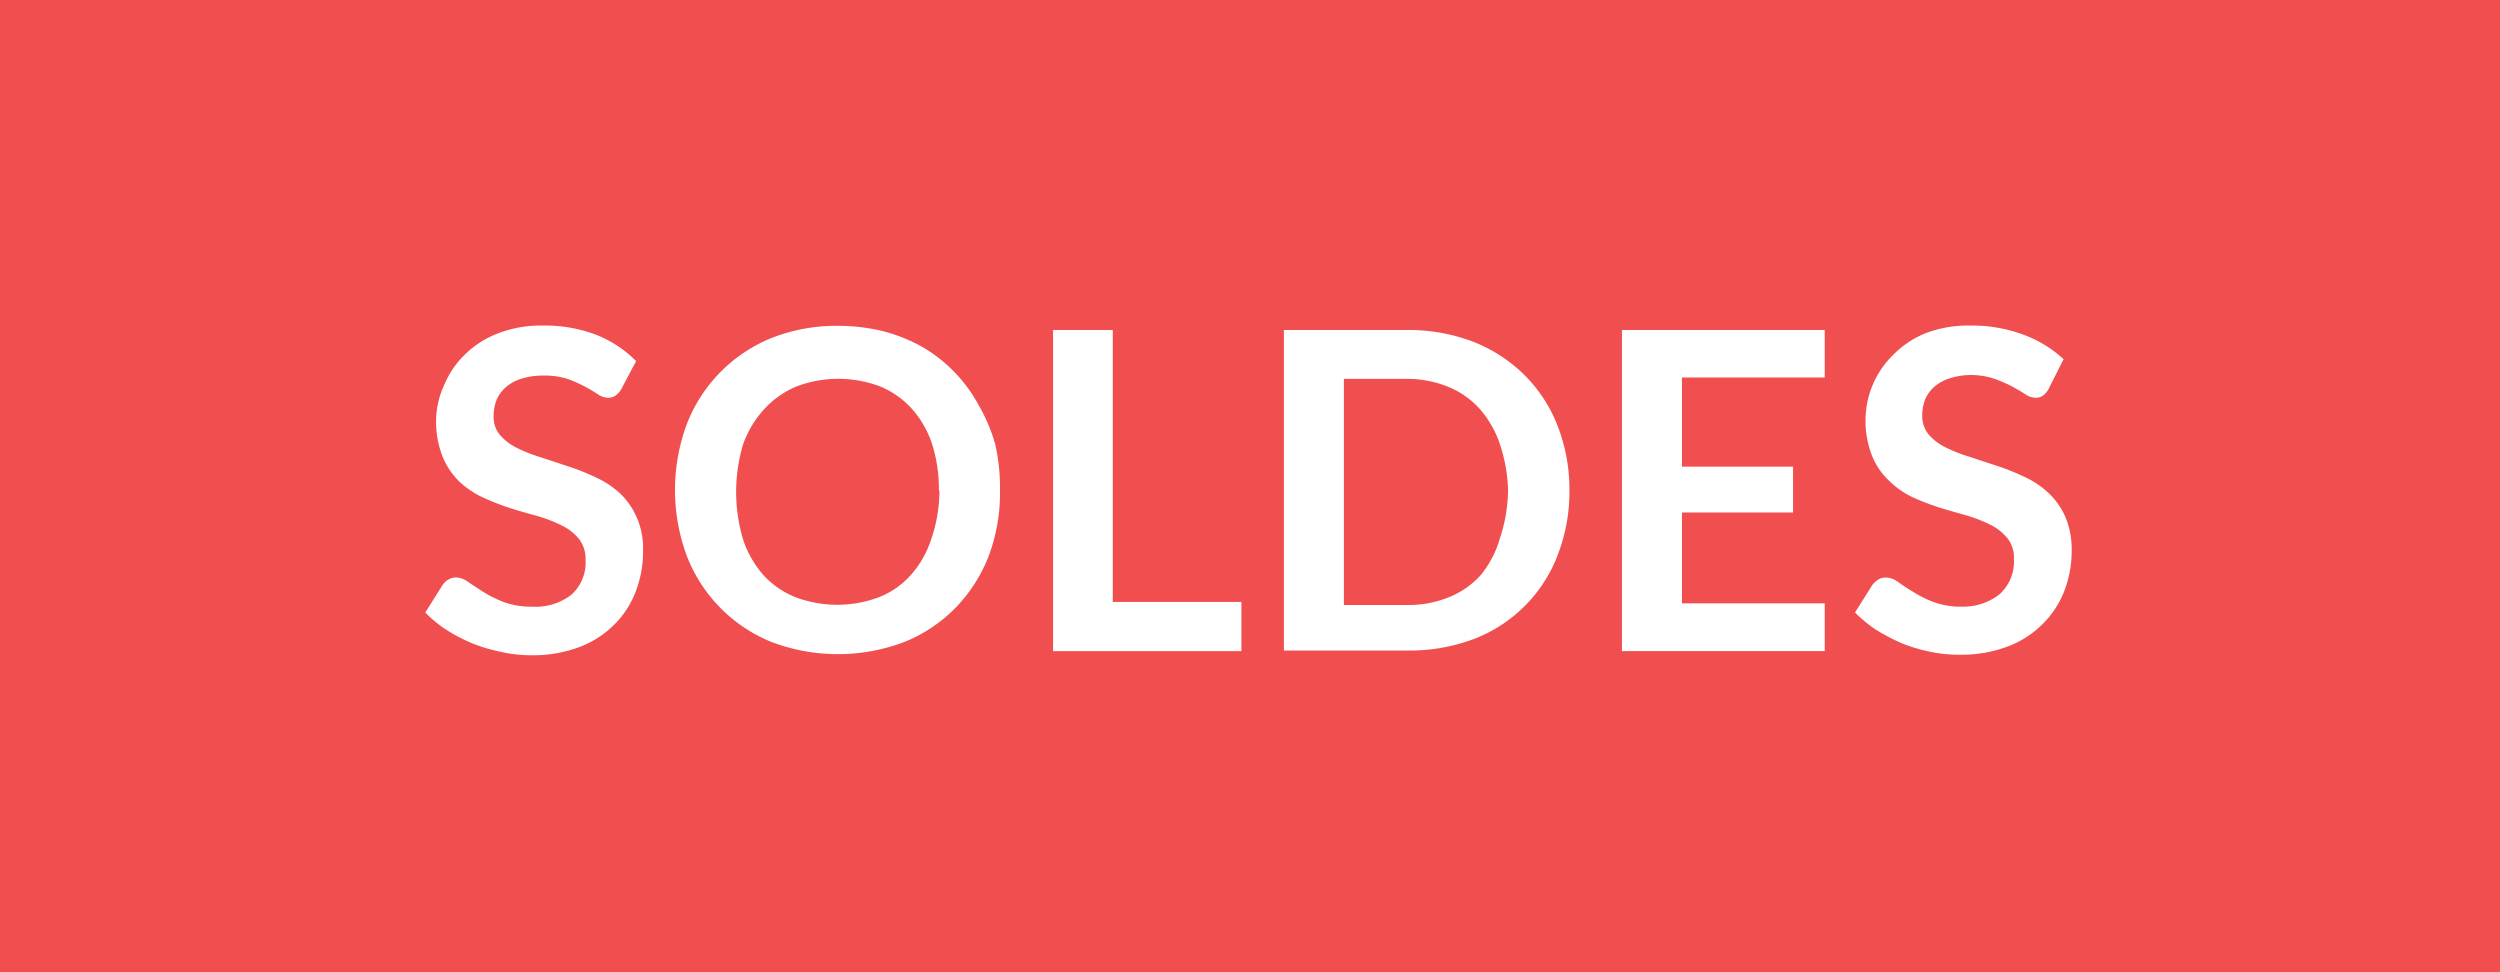 <svg id="Calque_1" data-name="Calque 1" xmlns="http://www.w3.org/2000/svg" viewBox="0 0 90 35"><rect width="90" height="35" style="fill:#f14e4f"/><path d="M22.37,14a.72.72,0,0,1-.21.24.45.45,0,0,1-.26.08.7.7,0,0,1-.37-.12,4.49,4.49,0,0,0-.47-.28,4.72,4.72,0,0,0-.63-.28,2.75,2.75,0,0,0-.86-.12,2.69,2.69,0,0,0-.79.11,1.58,1.58,0,0,0-.56.3,1.28,1.28,0,0,0-.34.46,1.59,1.59,0,0,0-.11.59,1,1,0,0,0,.23.68,1.91,1.91,0,0,0,.6.46,5.31,5.31,0,0,0,.86.34l1,.33a8.38,8.38,0,0,1,1,.4,3.39,3.39,0,0,1,.86.57,2.66,2.66,0,0,1,.6.86,2.8,2.8,0,0,1,.23,1.22,4,4,0,0,1-.27,1.47,3.37,3.37,0,0,1-.78,1.19,3.53,3.53,0,0,1-1.26.8,4.73,4.73,0,0,1-1.7.29A5,5,0,0,1,18,23.46a5.82,5.82,0,0,1-1-.3,6.13,6.13,0,0,1-.92-.48,4.39,4.39,0,0,1-.77-.63l.63-1a.65.65,0,0,1,.21-.19.5.5,0,0,1,.27-.07.74.74,0,0,1,.43.16l.55.36a4.37,4.37,0,0,0,.75.37,2.9,2.9,0,0,0,1,.16,2.1,2.1,0,0,0,1.42-.43,1.56,1.56,0,0,0,.51-1.26,1.17,1.17,0,0,0-.23-.74,1.82,1.82,0,0,0-.6-.48,5.31,5.31,0,0,0-.86-.34c-.32-.09-.65-.18-1-.29a8.93,8.93,0,0,1-1-.39,3.17,3.17,0,0,1-.86-.58,2.63,2.63,0,0,1-.6-.9,3.45,3.45,0,0,1-.23-1.33A3.11,3.11,0,0,1,16,13.84a3.24,3.24,0,0,1,.73-1.07A3.48,3.48,0,0,1,17.93,12a4.28,4.28,0,0,1,1.61-.28,5.21,5.21,0,0,1,1.89.32A4.17,4.17,0,0,1,22.9,13Z" style="fill:#fff"/><path d="M36,17.66A6.51,6.51,0,0,1,35.6,20a5.59,5.59,0,0,1-1.19,1.87,5.42,5.42,0,0,1-1.85,1.24,6.74,6.74,0,0,1-4.79,0A5.47,5.47,0,0,1,24.72,20a6.84,6.84,0,0,1,0-4.72,5.47,5.47,0,0,1,3.05-3.11,6.36,6.36,0,0,1,2.39-.44,6.8,6.8,0,0,1,1.66.2,6,6,0,0,1,1.42.58,5.39,5.39,0,0,1,2,2.09A6.07,6.07,0,0,1,35.83,16,7.12,7.12,0,0,1,36,17.66Zm-2.2,0A5.38,5.38,0,0,0,33.56,16a3.57,3.57,0,0,0-.73-1.28,3.16,3.16,0,0,0-1.15-.81,4.27,4.27,0,0,0-3,0,3.28,3.28,0,0,0-1.16.81A3.73,3.73,0,0,0,26.75,16a6,6,0,0,0,0,3.42,3.73,3.73,0,0,0,.73,1.28,3.14,3.14,0,0,0,1.16.8,4.27,4.27,0,0,0,3,0,3,3,0,0,0,1.15-.8,3.57,3.57,0,0,0,.73-1.28A5.38,5.38,0,0,0,33.82,17.66Z" style="fill:#fff"/><path d="M44.69,21.67v1.77H37.91V11.88h2.15v9.79Z" style="fill:#fff"/><path d="M56.5,17.66A6.33,6.33,0,0,1,56.07,20a5.22,5.22,0,0,1-3,3,6.57,6.57,0,0,1-2.4.42H46.22V11.88h4.41a6.57,6.57,0,0,1,2.4.42,5.48,5.48,0,0,1,1.85,1.2,5.28,5.28,0,0,1,1.19,1.82A6.33,6.33,0,0,1,56.5,17.66Zm-2.21,0A5.69,5.69,0,0,0,54,16a3.73,3.73,0,0,0-.73-1.28,3.1,3.1,0,0,0-1.15-.8,3.9,3.9,0,0,0-1.53-.28H48.38v8.14h2.25a3.9,3.9,0,0,0,1.53-.28,3.1,3.1,0,0,0,1.15-.8A3.73,3.73,0,0,0,54,19.37,5.69,5.69,0,0,0,54.29,17.66Z" style="fill:#fff"/><path d="M60.55,13.59V16.8h4v1.65h-4v3.27h5.14v1.72h-7.3V11.88h7.3v1.71Z" style="fill:#fff"/><path d="M73.75,14a.71.71,0,0,1-.2.24.46.46,0,0,1-.27.08.7.7,0,0,1-.36-.12c-.13-.09-.29-.18-.47-.28a4.89,4.89,0,0,0-.64-.28A2.75,2.75,0,0,0,71,13.5a2.57,2.57,0,0,0-.78.11,1.63,1.63,0,0,0-.57.3,1.28,1.28,0,0,0-.34.46,1.59,1.59,0,0,0-.11.59,1.05,1.05,0,0,0,.23.68,1.91,1.91,0,0,0,.6.46,5.31,5.31,0,0,0,.86.34l1,.33a8.53,8.53,0,0,1,1,.4,3.33,3.33,0,0,1,.85.57,2.68,2.68,0,0,1,.61.86,3,3,0,0,1,.23,1.22,4,4,0,0,1-.27,1.47,3.4,3.4,0,0,1-.79,1.19,3.53,3.53,0,0,1-1.26.8,4.69,4.69,0,0,1-1.7.29,5,5,0,0,1-1.09-.11,5.82,5.82,0,0,1-1-.3,7.28,7.28,0,0,1-.92-.48,4.8,4.8,0,0,1-.77-.63l.63-1a1,1,0,0,1,.21-.19.54.54,0,0,1,.27-.07.77.77,0,0,1,.44.16c.15.11.33.23.55.36a3.74,3.74,0,0,0,.75.37,2.8,2.8,0,0,0,1,.16A2.12,2.12,0,0,0,72,21.38a1.59,1.59,0,0,0,.5-1.26,1.11,1.11,0,0,0-.23-.74,1.82,1.82,0,0,0-.6-.48,5.31,5.31,0,0,0-.86-.34c-.32-.09-.64-.18-1-.29a9.08,9.08,0,0,1-1-.39A3.12,3.12,0,0,1,68,17.3a2.52,2.52,0,0,1-.61-.9,3.45,3.45,0,0,1-.23-1.33,3.29,3.29,0,0,1,1-2.3A3.44,3.44,0,0,1,69.31,12a4.3,4.3,0,0,1,1.62-.28,5.28,5.28,0,0,1,1.89.32,4.35,4.35,0,0,1,1.47.89Z" style="fill:#fff"/></svg>